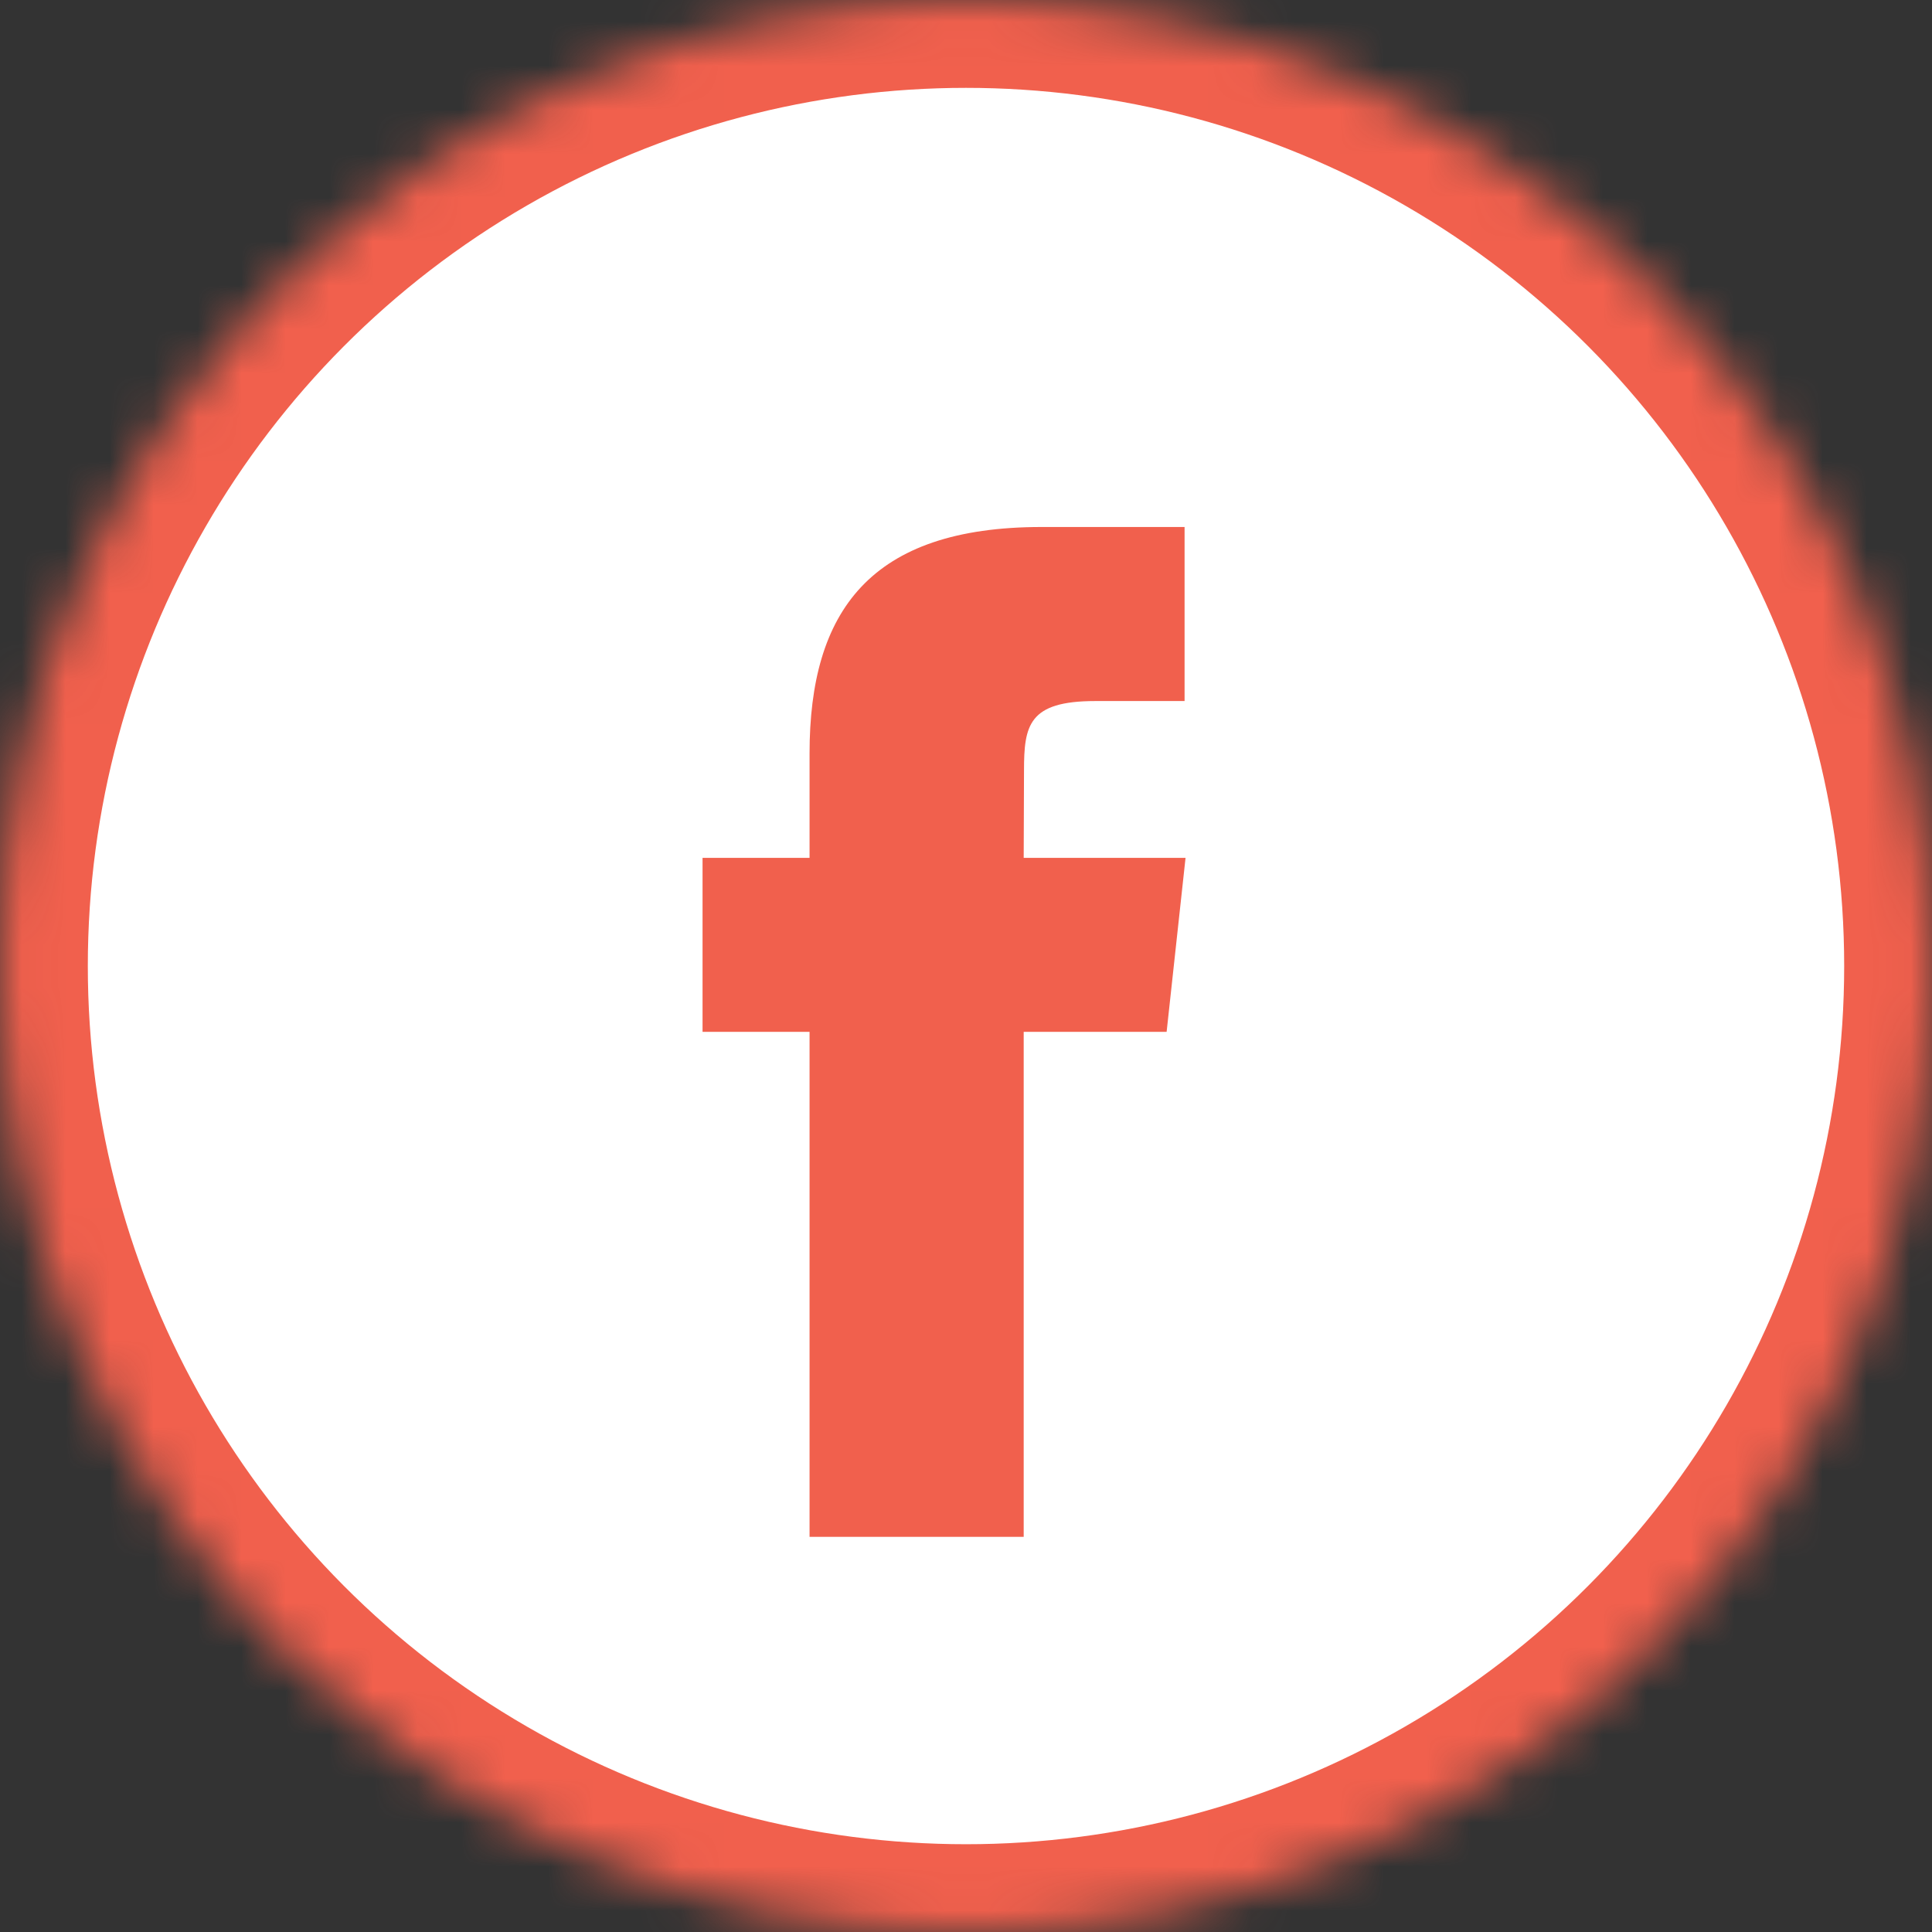 <?xml version="1.0" encoding="UTF-8" standalone="no"?>
<!-- Created with Inkscape (http://www.inkscape.org/) -->

<svg
   width="11.642mm"
   height="11.642mm"
   viewBox="0 0 44 44"
   version="1.1"
   id="svg1"
   xml:space="preserve"
   xmlns:xlink="http://www.w3.org/1999/xlink"
   xmlns="http://www.w3.org/2000/svg"
   xmlns:svg="http://www.w3.org/2000/svg"><rect x="0" y="0" width="44" height="44" fill="#333333" stroke="none"/><defs
     id="defs1"><circle
       id="path-1"
       cx="22"
       cy="22"
       r="22" /><mask
       id="mask-2"
       maskContentUnits="userSpaceOnUse"
       maskUnits="objectBoundingBox"
       x="0"
       y="0"
       width="44"
       height="44"
       fill="#ffffff"><use
         xlink:href="#path-1"
         id="use1" /></mask></defs><g
     id="layer1"
     transform="translate(-439.072,-131.982)"><g
       id="g177"
       transform="translate(320.798,-107.61)"><use
         id="use165"
         stroke="#000000"
         mask="url(#mask-2)"
         stroke-width="4"
         xlink:href="#path-1"
         transform="translate(118.274,239.593)"
         style="fill:#ffffff;fill-opacity:1;fill-rule:evenodd;stroke:#f1604d" /><path
         d="m 141.588,274.593 h -4.877 v -11.501 h -2.437 v -3.963 h 2.437 v -2.379 c 0,-3.233 1.375,-5.156 5.286,-5.156 h 3.255 v 3.964 h -2.034 c -1.522,0 -1.623,0.554 -1.623,1.587 l -0.007,1.984 h 3.686 l -0.431,3.963 h -3.255 v 11.501 z"
         id="path165"
         fill="#000000"
         style="fill:#f1604d;fill-opacity:1;fill-rule:evenodd;stroke:none;stroke-width:1" /></g></g></svg>
